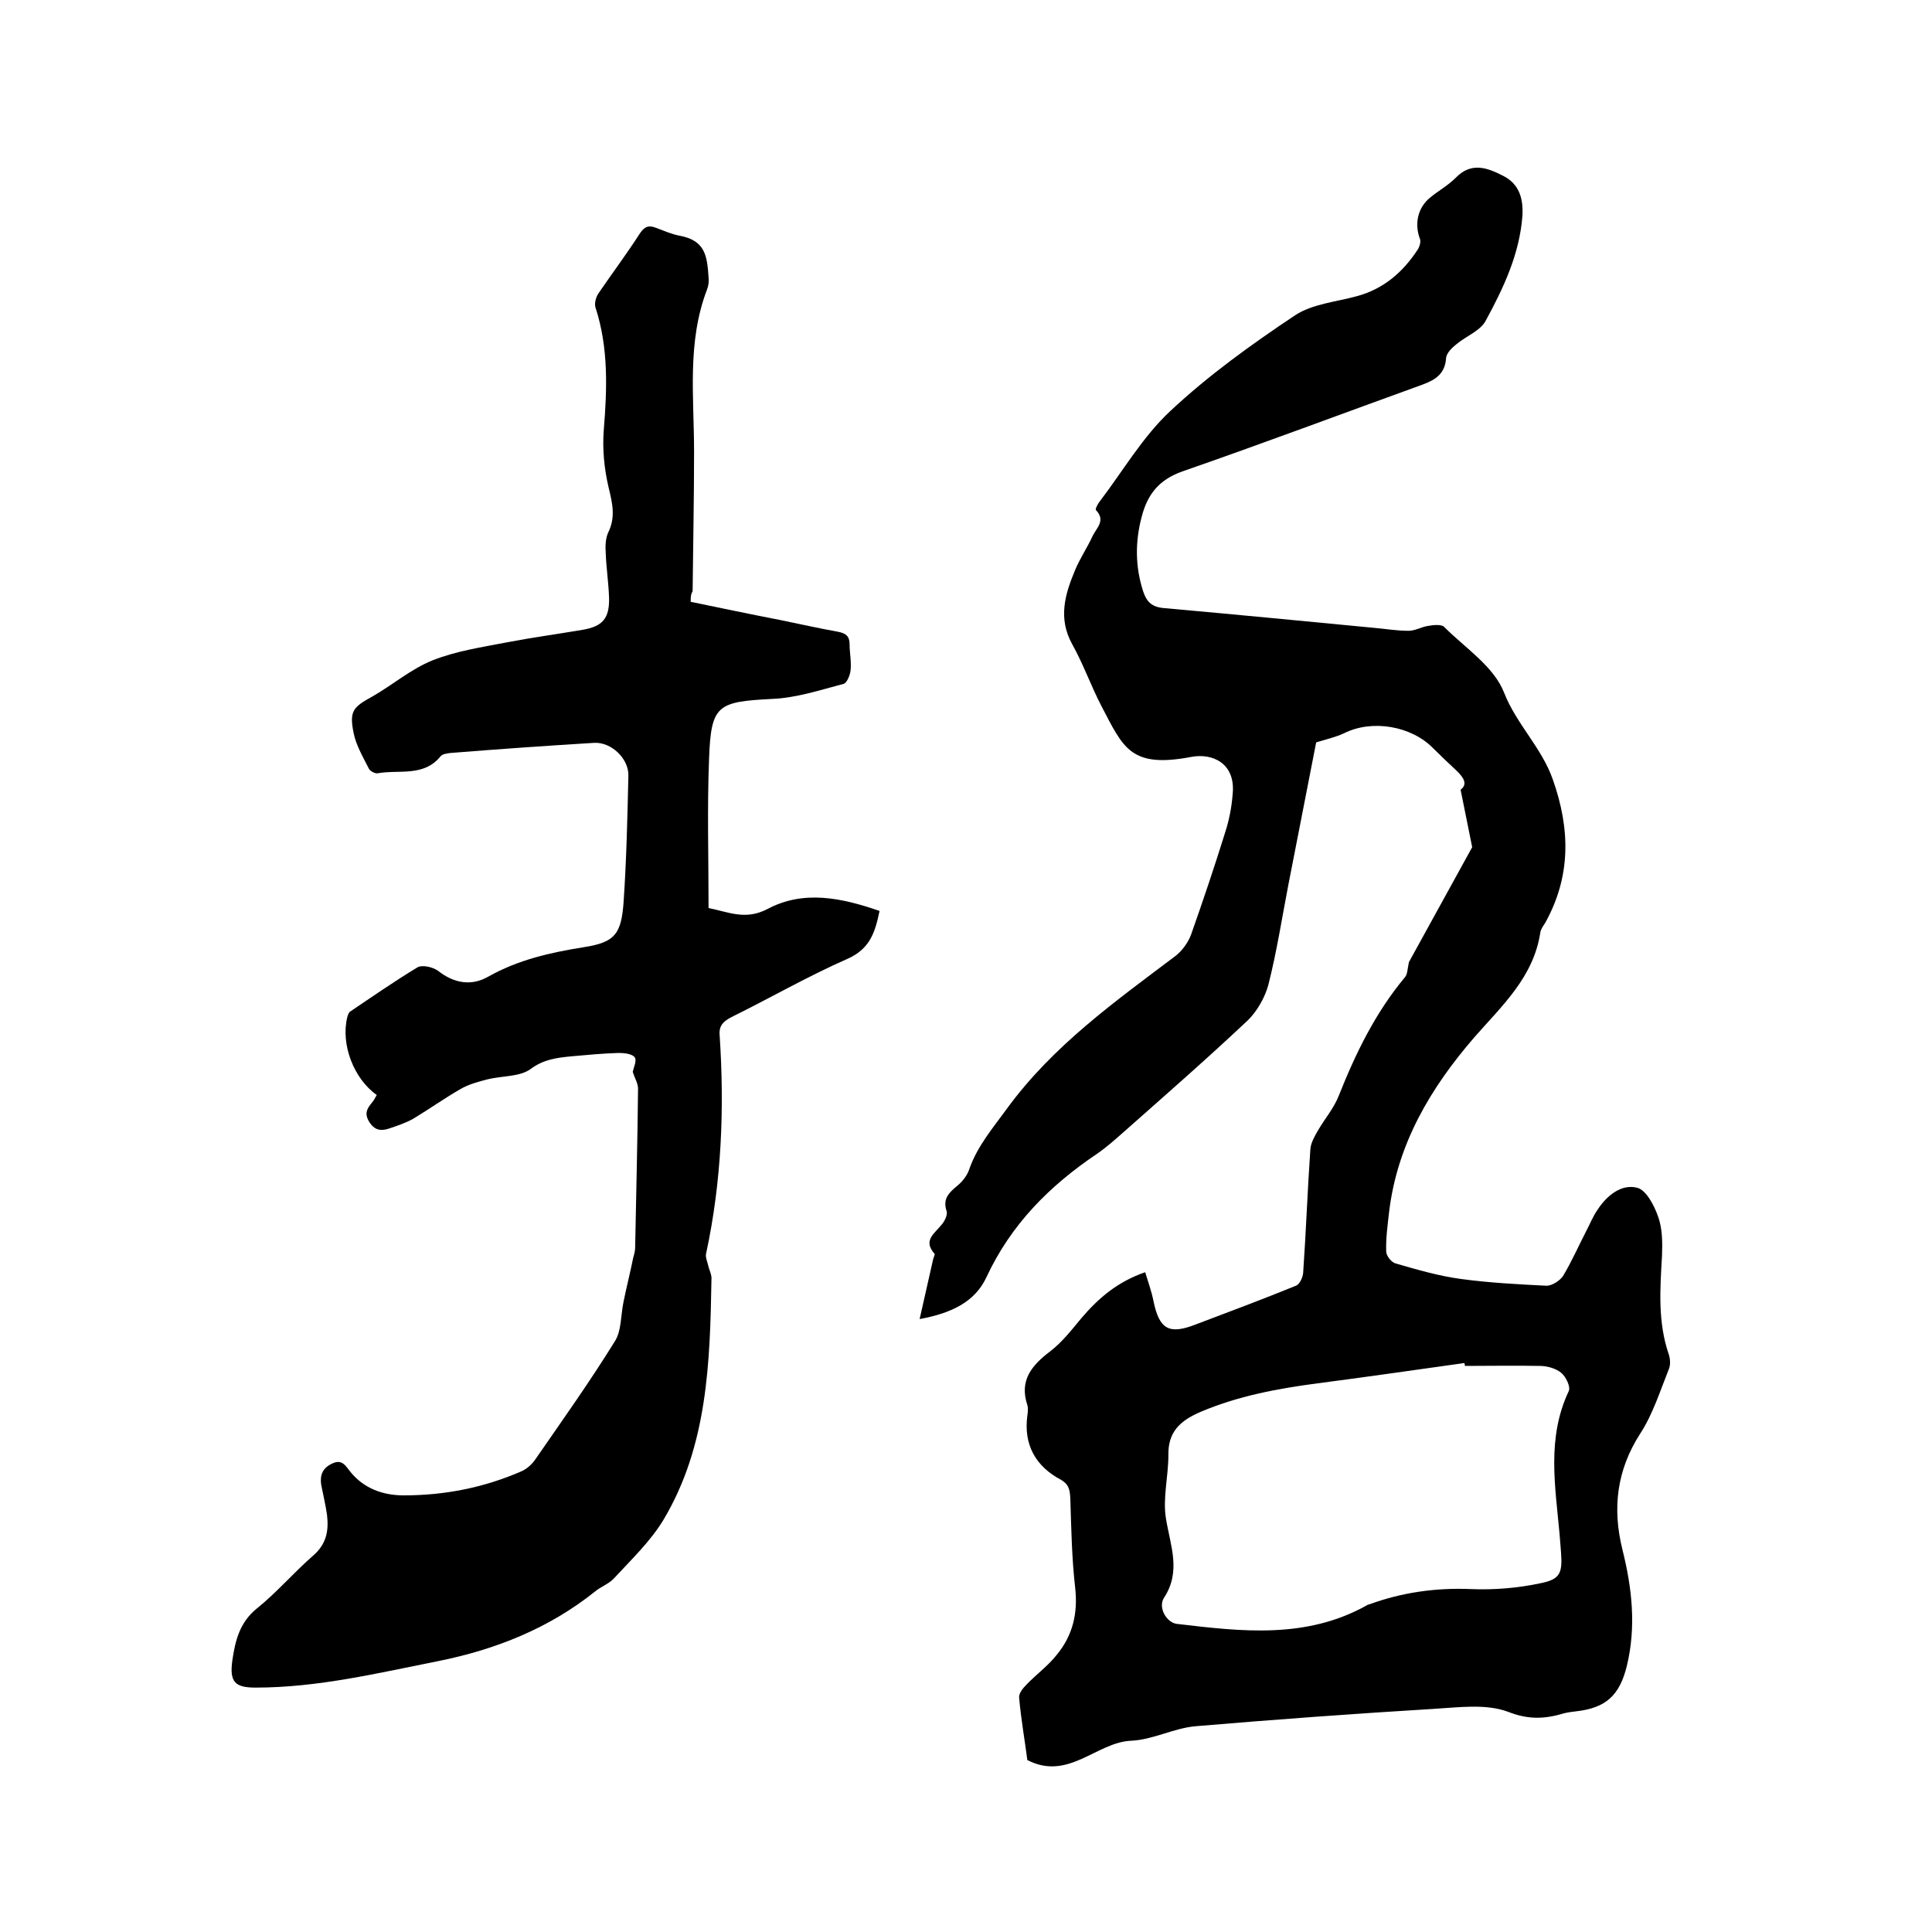 <svg enable-background="new 0 0 400 400" viewBox="0 0 400 400" xmlns="http://www.w3.org/2000/svg"><path d="m212.7 364.4c-.5-3.9-1.3-8.4-1.7-12.9-.1-.9.8-2 1.5-2.7 2-2.1 4.5-3.9 6.3-6.2 3.3-4 4.4-8.6 3.8-13.9-.7-6.1-.8-12.2-1-18.4-.1-1.7-.2-2.9-1.9-3.9-5.3-2.8-7.8-7.3-7-13.3.1-.7.2-1.5 0-2.2-1.7-5.1.9-8.2 4.7-11.1 2.5-1.9 4.5-4.5 6.5-6.9 3.5-4.1 7.4-7.5 13.2-9.5.6 2 1.3 3.9 1.7 5.9 1.2 5.9 3.2 7.1 8.8 4.9 6.9-2.6 13.8-5.2 20.7-8 .8-.3 1.4-1.7 1.5-2.6.6-8.6.9-17.1 1.5-25.7.1-1.3.9-2.7 1.6-3.9 1.4-2.4 3.3-4.6 4.3-7.2 3.5-8.8 7.6-17.2 13.7-24.5.5-.6.5-1.7.8-3.1 4.3-7.8 8.9-16.2 13.1-23.8-.9-4.4-1.6-7.9-2.4-11.9 1.5-1.1.7-2.5-.9-4s-3.2-3-4.8-4.6c-4.5-4.6-12.6-6-18.4-3.1-1.7.8-3.5 1.2-5.8 1.9-1.9 9.6-3.8 19.6-5.8 29.7-1.3 6.8-2.4 13.8-4.1 20.5-.7 2.6-2.3 5.4-4.2 7.3-8.5 8-17.2 15.6-25.9 23.3-1.7 1.5-3.5 3.1-5.4 4.4-9.8 6.6-17.8 14.6-22.9 25.6-2.4 5.1-7.3 7.4-13.8 8.6 1-4.4 1.9-8.4 2.8-12.4.1-.4.4-1 .3-1.1-2.5-2.8 0-4.2 1.5-6.1.6-.7 1.2-2 1-2.7-.9-2.6.5-3.9 2.2-5.3 1.1-.9 2.1-2.2 2.5-3.5 1.7-4.8 4.9-8.5 7.8-12.5 9.5-13 22.3-22.1 34.9-31.6 1.4-1.1 2.6-2.8 3.2-4.4 2.5-7.1 4.9-14.2 7.1-21.3.8-2.5 1.3-5.1 1.5-7.7.7-6.5-4.2-8.6-8.5-7.8-12.6 2.4-14.1-1.8-18.6-10.4-2.2-4.2-3.8-8.8-6.1-12.9-3-5.4-1.5-10.4.6-15.4 1-2.4 2.5-4.6 3.6-7 .8-1.7 2.8-3.2.7-5.4-.2-.2.4-1.3.8-1.8 4.8-6.3 8.9-13.4 14.6-18.7 7.9-7.4 16.8-13.8 25.8-19.8 3.6-2.4 8.6-2.8 12.9-4 5.5-1.5 9.5-5 12.5-9.6.4-.6.7-1.6.5-2.2-1.2-3.1-.5-6.5 2.1-8.6 1.7-1.4 3.7-2.5 5.3-4.1 3.2-3.3 6.5-2.1 9.8-.4 3.4 1.7 4.2 4.8 4 8.3-.6 7.9-3.9 14.9-7.6 21.7-1.1 2.1-4.1 3.2-6.1 4.9-.9.7-2 1.8-2.1 2.8-.2 3.2-2.1 4.5-4.8 5.5-16.6 6-33.1 12.2-49.8 18-4.8 1.7-7.2 4.7-8.4 9.3-1.4 5.2-1.4 10.4.3 15.6.7 2.1 1.8 3.2 4.3 3.4 14.5 1.3 29.1 2.7 43.6 4.1 2.3.2 4.6.6 7 .6 1.4 0 2.7-.8 4-1 1.1-.2 2.8-.4 3.4.2 4.4 4.4 10.3 8.2 12.4 13.6 2.6 6.6 7.8 11.4 10.1 18 3.6 10.2 3.8 20-1.6 29.7-.4.6-.9 1.3-1 2-1.4 9.2-7.9 15.1-13.6 21.6-9.1 10.5-16 22.1-17.7 36.2-.3 2.7-.7 5.5-.6 8.2 0 .9 1.1 2.3 2 2.5 4.5 1.3 9 2.6 13.5 3.2 5.9.8 11.8 1.1 17.7 1.4 1.1 0 2.7-1 3.4-2 1.8-3 3.2-6.2 4.8-9.3.8-1.5 1.4-3.1 2.4-4.5 1.9-2.9 4.9-5.3 8.1-4.5 1.9.4 3.6 3.7 4.4 6 .9 2.5.9 5.4.8 8.1-.4 6.9-.9 13.7 1.4 20.4.3.9.4 2.2 0 3.1-1.8 4.5-3.3 9.3-5.9 13.3-4.9 7.6-5.8 15.5-3.7 24 2 8 2.9 16 .9 24.2-1.5 6-4.3 8.6-10.4 9.3-.8.1-1.7.2-2.5.4-4 1.2-7.4 1.4-11.7-.3-4.6-1.7-10.2-.9-15.3-.6-16.5 1-32.9 2.2-49.4 3.6-4.5.4-8.8 2.8-13.3 3-7.2.3-13 8.4-21.5 4zm90.6-81.6c0-.2-.1-.4-.1-.6-10.1 1.4-20.3 2.9-30.4 4.2-8.3 1.1-16.4 2.6-24.2 5.9-4.2 1.8-6.8 4.1-6.7 9 0 4.4-1.2 8.9-.5 13.1.9 5.6 3.2 10.9-.4 16.4-1.3 2 .5 5.1 2.6 5.4 13.5 1.6 26.9 3.2 39.5-3.9.1-.1.2-.1.3-.1 6.8-2.5 13.8-3.5 21.1-3.2 4.8.2 9.7-.2 14.4-1.2 4.1-.8 4.6-2.1 4.3-6.3-.1-1.3-.2-2.5-.3-3.8-.9-10-2.7-20 1.9-29.7.4-.9-.6-3-1.6-3.8-1.1-.9-2.9-1.4-4.4-1.4-5.2-.1-10.3 0-15.5 0z"/><path d="m143 124.6c6.3 1.3 12.5 2.6 18.7 3.8 3.9.8 7.9 1.7 11.8 2.4 1.6.3 2.4.9 2.4 2.6 0 1.8.4 3.6.2 5.4-.1 1-.8 2.7-1.5 2.8-4.9 1.3-9.8 2.9-14.7 3.1-11.4.6-12.7 1.2-13.1 12.5-.4 10.1-.1 20.3-.1 30.8 4.1.8 7.6 2.6 12.2.2 7.5-4 15.4-2.3 23.2.4-.9 4.3-1.9 7.8-6.6 9.9-8.2 3.6-16 8.1-24.1 12.1-1.7.9-2.6 1.8-2.4 3.8 1 15.2.4 30.2-2.8 45.1-.2.7.2 1.6.4 2.4.2 1 .8 2 .7 3-.3 17.2-.8 34.4-9.9 49.7-2.7 4.5-6.7 8.3-10.3 12.2-1 1.1-2.7 1.7-3.9 2.7-9.5 7.6-20.5 12-32.4 14.4-12.6 2.5-25 5.5-37.9 5.5-4.3 0-5.4-1.2-4.8-5.6.6-4.1 1.5-7.9 5.1-10.8 4.1-3.3 7.6-7.4 11.6-10.9 2.8-2.4 3.3-5.2 2.9-8.5-.3-2.1-.8-4.1-1.2-6.2-.3-2 .3-3.5 2.3-4.4 2.1-1 2.8.6 3.8 1.8 2.8 3.4 6.7 4.8 11 4.8 8.5 0 16.6-1.6 24.4-5 1.1-.5 2.1-1.4 2.8-2.4 5.6-8.1 11.3-16.1 16.5-24.5 1.4-2.2 1.2-5.4 1.8-8.2.6-3 1.4-6.1 2-9.1.2-.7.4-1.4.4-2.1.2-11 .5-22 .6-32.9 0-1.1-.7-2.2-1.1-3.5.2-.9.9-2.4.4-3-.5-.7-2.1-.9-3.3-.9-3.3.1-6.5.4-9.8.7-3 .3-5.7.6-8.4 2.6-2.3 1.7-6 1.4-9.1 2.2-1.9.5-3.8 1-5.5 2-3.3 1.9-6.4 4.1-9.7 6.1-1.6.9-3.4 1.5-5.2 2.1-1.6.5-2.9.3-4-1.5-1-1.7-.4-2.7.6-3.9.4-.5.7-1 1-1.6-4.7-3.3-7.5-10.4-6.1-16.1.1-.4.3-.9.5-1.1 4.6-3.1 9.2-6.3 14-9.2 1-.6 3.2-.1 4.3.7 3.3 2.6 6.9 3.2 10.4 1.2 6.2-3.5 12.9-5 19.8-6.1 6.4-1 7.7-2.7 8.2-9.2.6-8.8.8-17.5 1-26.3.1-3.5-3.5-7-7.1-6.8-9.9.6-19.8 1.3-29.8 2.1-.7.1-1.6.2-2 .7-3.5 4.3-8.6 2.7-13 3.5-.5.1-1.5-.4-1.8-.9-1.2-2.4-2.7-4.9-3.2-7.5-.9-4.5-.1-5.3 3.9-7.5 4.2-2.4 8-5.7 12.5-7.5 4.8-1.9 10.1-2.7 15.3-3.7s10.4-1.7 15.7-2.6c4.1-.7 5.6-2.3 5.5-6.6-.1-3.2-.6-6.3-.7-9.5-.1-1.3 0-2.9.5-4 1.6-3.2.9-6.1.1-9.4-.9-3.8-1.3-7.9-1-11.8.7-8.6 1-17.1-1.7-25.4-.3-.9.1-2.3.7-3.1 2.8-4.1 5.8-8.1 8.5-12.3 1-1.5 1.9-1.7 3.4-1.1 1.6.6 3.2 1.3 4.8 1.6 5.4 1 5.7 4.3 6 8.6.1.8 0 1.7-.3 2.5-4.2 10.9-2.7 22.3-2.7 33.6 0 9.6-.2 19.3-.3 28.9-.4.7-.4 1.3-.4 2.2z"/></svg>